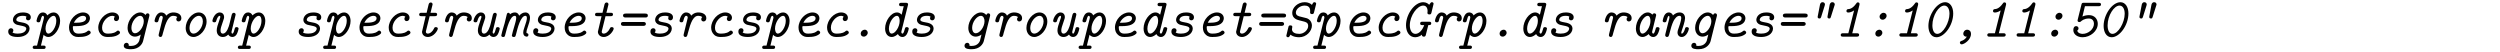 <?xml version="1.0" encoding="UTF-8"?>
<svg xmlns="http://www.w3.org/2000/svg" xmlns:xlink="http://www.w3.org/1999/xlink" width="450.32pt" height="9.3pt" viewBox="0 0 450.32 9.3" version="1.2">
<defs>
<g>
<symbol overflow="visible" id="glyph0-0">
<path style="stroke:none;" d=""/>
</symbol>
<symbol overflow="visible" id="glyph0-1">
<path style="stroke:none;" d="M 4.281 -3.594 C 4.219 -3.531 4.188 -3.422 4.188 -3.312 C 4.188 -2.984 4.469 -2.938 4.578 -2.938 C 4.781 -2.938 5.047 -3.078 5.047 -3.484 C 5.047 -4 4.578 -4.359 3.625 -4.359 C 2.188 -4.359 1.828 -3.453 1.828 -3.031 C 1.828 -2.797 1.906 -2.547 2.188 -2.328 C 2.453 -2.141 2.625 -2.109 3.328 -1.969 C 3.641 -1.906 4.234 -1.812 4.234 -1.438 C 4.234 -1.266 4.094 -0.953 3.75 -0.766 C 3.391 -0.578 2.984 -0.547 2.688 -0.547 C 2.562 -0.547 2.016 -0.547 1.75 -0.75 C 1.781 -0.781 1.906 -0.953 1.906 -1.109 C 1.906 -1.281 1.781 -1.516 1.484 -1.516 C 1.328 -1.516 0.984 -1.422 0.984 -0.906 C 0.984 0.047 2.344 0.062 2.672 0.062 C 2.953 0.062 3.562 0.047 4.109 -0.281 C 4.547 -0.547 4.828 -1.016 4.828 -1.453 C 4.828 -2.328 3.828 -2.5 3.359 -2.578 C 2.797 -2.688 2.438 -2.75 2.438 -3.047 C 2.438 -3.125 2.5 -3.422 2.828 -3.594 C 3.125 -3.75 3.516 -3.75 3.609 -3.75 C 3.75 -3.75 4.062 -3.75 4.281 -3.594 Z M 4.281 -3.594 "/>
</symbol>
<symbol overflow="visible" id="glyph0-2">
<path style="stroke:none;" d="M 0.891 1.609 L 0.531 1.609 C 0.406 1.609 0.109 1.609 0.109 1.938 C 0.109 2.219 0.391 2.219 0.516 2.219 L 2.031 2.219 C 2.172 2.219 2.438 2.219 2.438 1.891 C 2.438 1.609 2.172 1.609 2.047 1.609 L 1.594 1.609 L 2.078 -0.344 C 2.078 -0.312 2.406 0.062 2.922 0.062 C 4 0.062 5.047 -1.438 5.047 -2.828 C 5.047 -3.703 4.578 -4.359 3.875 -4.359 C 3.406 -4.359 3.016 -4.078 2.734 -3.828 C 2.516 -4.344 2.062 -4.359 1.938 -4.359 C 1.516 -4.359 1.266 -4.078 1.125 -3.812 C 0.938 -3.5 0.797 -2.969 0.797 -2.859 C 0.797 -2.781 0.844 -2.578 1.141 -2.578 C 1.422 -2.578 1.453 -2.703 1.531 -2.984 C 1.578 -3.203 1.719 -3.75 1.922 -3.75 C 2.125 -3.75 2.141 -3.5 2.141 -3.453 C 2.141 -3.422 2.109 -3.297 2.109 -3.266 Z M 2.938 -0.547 C 2.5 -0.547 2.422 -1.219 2.422 -1.438 C 2.422 -2.562 3.266 -3.75 3.859 -3.75 C 4.234 -3.75 4.359 -3.297 4.359 -2.844 C 4.359 -1.703 3.531 -0.547 2.938 -0.547 Z M 2.938 -0.547 "/>
</symbol>
<symbol overflow="visible" id="glyph0-3">
<path style="stroke:none;" d="M 2.594 -1.891 C 3.297 -1.891 3.906 -1.969 4.281 -2.141 C 5.078 -2.484 5.141 -3.109 5.141 -3.312 C 5.141 -3.906 4.641 -4.359 3.906 -4.359 C 2.656 -4.359 1.375 -3.094 1.375 -1.641 C 1.375 -1.062 1.578 -0.656 1.844 -0.406 C 2.297 0.062 2.734 0.062 3.125 0.062 C 3.469 0.062 3.984 0.047 4.422 -0.094 C 4.578 -0.141 5.281 -0.406 5.281 -0.734 C 5.281 -0.906 5.078 -1.094 4.922 -1.094 C 4.812 -1.094 4.75 -1.031 4.703 -1 C 4.5 -0.828 4.172 -0.547 3.078 -0.547 C 2.875 -0.547 2.062 -0.547 2.062 -1.625 C 2.062 -1.875 2.078 -1.891 2.266 -1.891 Z M 2.25 -2.5 C 2.609 -3.266 3.312 -3.75 3.891 -3.75 C 4.234 -3.75 4.453 -3.578 4.453 -3.312 C 4.453 -2.609 3.406 -2.5 2.547 -2.5 Z M 2.25 -2.5 "/>
</symbol>
<symbol overflow="visible" id="glyph0-4">
<path style="stroke:none;" d="M 4.359 -3.562 C 4.281 -3.516 4.188 -3.438 4.188 -3.203 C 4.188 -2.938 4.391 -2.797 4.594 -2.797 C 4.891 -2.797 5.109 -3.047 5.109 -3.406 C 5.109 -3.938 4.625 -4.359 3.906 -4.359 C 2.625 -4.359 1.359 -3.016 1.359 -1.625 C 1.359 -1.047 1.578 -0.641 1.891 -0.344 C 2.297 0.062 2.828 0.062 3.125 0.062 C 3.469 0.062 3.984 0.047 4.422 -0.094 C 4.578 -0.141 5.281 -0.406 5.281 -0.734 C 5.281 -0.906 5.078 -1.094 4.922 -1.094 C 4.812 -1.094 4.75 -1.031 4.703 -1 C 4.5 -0.828 4.172 -0.547 3.078 -0.547 C 2.875 -0.547 2.047 -0.547 2.047 -1.609 C 2.047 -2.703 3.031 -3.75 3.891 -3.75 C 4.062 -3.75 4.234 -3.703 4.359 -3.562 Z M 4.359 -3.562 "/>
</symbol>
<symbol overflow="visible" id="glyph0-5">
<path style="stroke:none;" d="M 5.266 -3.672 C 5.297 -3.828 5.297 -3.844 5.297 -3.875 C 5.297 -4.078 5.141 -4.203 4.969 -4.203 C 4.797 -4.203 4.641 -4.062 4.609 -3.891 C 4.281 -4.281 3.875 -4.359 3.641 -4.359 C 2.5 -4.359 1.359 -2.953 1.359 -1.578 C 1.359 -0.594 1.969 0 2.688 0 C 3.016 0 3.391 -0.125 3.734 -0.375 C 3.469 0.703 3.453 0.734 3.453 0.75 C 3.406 0.875 3.094 1.672 2 1.672 C 1.844 1.672 1.734 1.672 1.562 1.641 C 1.578 1.609 1.578 1.578 1.578 1.5 C 1.578 1.312 1.422 1.109 1.172 1.109 C 0.906 1.109 0.672 1.328 0.672 1.641 C 0.672 2.266 1.547 2.266 1.984 2.266 C 3.438 2.266 4.031 1.297 4.156 0.781 Z M 2.703 -0.609 C 2.266 -0.609 2.047 -1.062 2.047 -1.562 C 2.047 -2.656 2.906 -3.75 3.625 -3.75 C 4.109 -3.75 4.281 -3.188 4.281 -2.797 C 4.281 -1.734 3.422 -0.609 2.703 -0.609 Z M 2.703 -0.609 "/>
</symbol>
<symbol overflow="visible" id="glyph0-6">
<path style="stroke:none;" d="M 1.703 -0.469 C 1.672 -0.312 1.672 -0.297 1.672 -0.266 C 1.672 -0.062 1.828 0.062 2 0.062 C 2.266 0.062 2.328 -0.125 2.438 -0.609 C 2.719 -1.688 2.953 -2.406 3.234 -2.922 C 3.5 -3.375 3.812 -3.75 4.312 -3.75 C 4.453 -3.75 4.828 -3.734 5.031 -3.516 C 4.969 -3.453 4.859 -3.375 4.859 -3.125 C 4.859 -2.891 5.047 -2.734 5.266 -2.734 C 5.438 -2.734 5.766 -2.844 5.766 -3.344 C 5.766 -4.031 5.062 -4.359 4.344 -4.359 C 4.156 -4.359 3.594 -4.359 3.047 -3.781 C 2.922 -4.094 2.594 -4.359 2.141 -4.359 C 1.188 -4.359 0.938 -2.906 0.938 -2.859 C 0.938 -2.781 0.984 -2.578 1.281 -2.578 C 1.562 -2.578 1.594 -2.719 1.656 -2.938 C 1.75 -3.297 1.859 -3.75 2.141 -3.75 C 2.219 -3.75 2.422 -3.703 2.422 -3.422 C 2.422 -3.375 2.422 -3.344 2.375 -3.203 Z M 1.703 -0.469 "/>
</symbol>
<symbol overflow="visible" id="glyph0-7">
<path style="stroke:none;" d="M 5.031 -2.734 C 5.031 -3.781 4.375 -4.359 3.625 -4.359 C 2.438 -4.359 1.266 -2.953 1.266 -1.562 C 1.266 -0.641 1.828 0.062 2.672 0.062 C 3.828 0.062 5.031 -1.281 5.031 -2.734 Z M 2.688 -0.547 C 2.188 -0.547 1.953 -1.031 1.953 -1.547 C 1.953 -2.656 2.875 -3.75 3.625 -3.75 C 4.172 -3.75 4.359 -3.188 4.359 -2.75 C 4.359 -1.672 3.453 -0.547 2.688 -0.547 Z M 2.688 -0.547 "/>
</symbol>
<symbol overflow="visible" id="glyph0-8">
<path style="stroke:none;" d="M 4.938 -3.766 C 4.984 -3.906 4.984 -3.922 4.984 -3.969 C 4.984 -4.219 4.781 -4.297 4.656 -4.297 C 4.375 -4.297 4.312 -4.016 4.281 -3.953 L 3.859 -2.219 C 3.797 -2 3.438 -0.547 2.688 -0.547 C 2.359 -0.547 2.266 -0.812 2.266 -1.109 C 2.266 -1.422 2.359 -1.812 2.781 -2.984 C 2.906 -3.312 2.906 -3.406 2.906 -3.531 C 2.906 -4.078 2.531 -4.359 2.141 -4.359 C 1.203 -4.359 0.797 -3.078 0.797 -2.859 C 0.797 -2.781 0.844 -2.578 1.141 -2.578 C 1.422 -2.578 1.453 -2.719 1.5 -2.875 C 1.672 -3.469 1.906 -3.75 2.109 -3.75 C 2.188 -3.75 2.219 -3.688 2.219 -3.562 C 2.219 -3.453 2.188 -3.344 2.125 -3.188 C 1.75 -2.125 1.578 -1.578 1.578 -1.125 C 1.578 -0.297 2.109 0.062 2.672 0.062 C 3.016 0.062 3.344 -0.062 3.656 -0.375 C 3.766 -0.172 4.016 0.062 4.391 0.062 C 4.797 0.062 5.047 -0.203 5.188 -0.453 C 5.391 -0.828 5.516 -1.375 5.516 -1.438 C 5.516 -1.469 5.5 -1.719 5.156 -1.719 C 4.891 -1.719 4.859 -1.578 4.797 -1.344 C 4.75 -1.141 4.594 -0.547 4.406 -0.547 C 4.266 -0.547 4.234 -0.703 4.234 -0.828 C 4.234 -0.891 4.234 -0.906 4.281 -1.062 Z M 4.938 -3.766 "/>
</symbol>
<symbol overflow="visible" id="glyph0-9">
<path style="stroke:none;" d="M 3.453 -3.688 L 4.375 -3.688 C 4.531 -3.688 4.797 -3.688 4.797 -4.016 C 4.797 -4.297 4.516 -4.297 4.391 -4.297 L 3.609 -4.297 L 3.938 -5.625 C 3.984 -5.766 3.984 -5.797 3.984 -5.828 C 3.984 -6.016 3.828 -6.156 3.656 -6.156 C 3.359 -6.156 3.297 -5.875 3.266 -5.797 L 2.906 -4.297 L 1.969 -4.297 C 1.844 -4.297 1.562 -4.297 1.562 -3.969 C 1.562 -3.688 1.828 -3.688 1.969 -3.688 L 2.734 -3.688 L 2.078 -0.891 C 2.078 -0.375 2.484 0.062 3.125 0.062 C 4.219 0.062 4.922 -1.156 4.922 -1.438 C 4.922 -1.469 4.922 -1.719 4.578 -1.719 C 4.344 -1.719 4.297 -1.609 4.219 -1.438 C 4 -0.969 3.562 -0.547 3.125 -0.547 C 2.984 -0.547 2.766 -0.609 2.766 -0.891 C 2.766 -0.953 2.766 -0.969 2.812 -1.109 Z M 3.453 -3.688 "/>
</symbol>
<symbol overflow="visible" id="glyph0-10">
<path style="stroke:none;" d="M 1.109 -2.375 C 1.109 -2.359 1.109 -2.359 1.016 -2.078 C 0.797 -1.422 0.516 -0.297 0.516 -0.219 C 0.516 0.062 0.797 0.062 0.859 0.062 C 1.141 0.062 1.141 0 1.281 -0.547 C 1.531 -1.5 2.078 -3.75 2.938 -3.75 C 3.172 -3.75 3.203 -3.562 3.203 -3.344 C 3.203 -3.016 2.984 -2.266 2.938 -2.125 C 2.719 -1.438 2.422 -0.297 2.422 -0.219 C 2.422 0.062 2.719 0.062 2.766 0.062 C 3.047 0.062 3.062 0 3.203 -0.547 C 3.438 -1.5 4 -3.75 4.859 -3.75 C 5.078 -3.75 5.125 -3.562 5.125 -3.344 C 5.125 -3.016 5 -2.578 4.672 -1.641 C 4.5 -1.172 4.469 -0.938 4.469 -0.75 C 4.469 0 5.062 0 5.109 0 C 5.359 0 5.406 -0.234 5.406 -0.328 C 5.406 -0.469 5.328 -0.594 5.156 -0.609 C 5.109 -0.625 5.047 -0.625 5.047 -0.812 C 5.047 -1.047 5.125 -1.266 5.281 -1.719 C 5.469 -2.266 5.688 -2.891 5.688 -3.391 C 5.688 -4.078 5.281 -4.359 4.859 -4.359 C 4.391 -4.359 4.031 -4.094 3.734 -3.766 C 3.688 -3.922 3.5 -4.359 2.953 -4.359 C 2.547 -4.359 2.25 -4.156 2.078 -4.016 C 2.047 -4.266 1.859 -4.297 1.797 -4.297 C 1.578 -4.297 1.531 -4.094 1.5 -3.984 Z M 1.109 -2.375 "/>
</symbol>
<symbol overflow="visible" id="glyph0-11">
<path style="stroke:none;" d="M 5.359 -3.453 C 5.5 -3.453 5.797 -3.453 5.797 -3.812 C 5.797 -4.156 5.453 -4.156 5.297 -4.156 L 1.828 -4.156 C 1.703 -4.156 1.328 -4.156 1.328 -3.812 C 1.328 -3.453 1.672 -3.453 1.781 -3.453 Z M 4.922 -1.938 C 5.047 -1.938 5.438 -1.938 5.438 -2.297 C 5.438 -2.641 5.094 -2.641 4.984 -2.641 L 1.391 -2.641 C 1.266 -2.641 0.953 -2.641 0.953 -2.297 C 0.953 -1.938 1.312 -1.938 1.469 -1.938 Z M 4.922 -1.938 "/>
</symbol>
<symbol overflow="visible" id="glyph0-12">
<path style="stroke:none;" d="M 3.406 -0.703 C 3.406 -0.953 3.234 -1.25 2.844 -1.25 C 2.531 -1.25 2.141 -0.969 2.141 -0.531 C 2.141 -0.172 2.422 0 2.688 0 C 3.078 0 3.406 -0.359 3.406 -0.703 Z M 3.406 -0.703 "/>
</symbol>
<symbol overflow="visible" id="glyph0-13">
<path style="stroke:none;" d="M 5.359 -5.641 C 5.375 -5.688 5.391 -5.75 5.391 -5.812 C 5.391 -6.094 5.109 -6.094 4.984 -6.094 L 4.172 -6.094 C 4.031 -6.094 3.766 -6.094 3.766 -5.766 C 3.766 -5.484 4.031 -5.484 4.172 -5.484 L 4.609 -5.484 L 4.234 -3.953 C 3.906 -4.312 3.578 -4.359 3.391 -4.359 C 2.312 -4.359 1.25 -2.859 1.25 -1.469 C 1.25 -0.516 1.766 0.062 2.438 0.062 C 3 0.062 3.453 -0.375 3.562 -0.469 C 3.609 -0.344 3.844 0.062 4.375 0.062 C 4.875 0.062 5.109 -0.344 5.188 -0.484 C 5.375 -0.812 5.516 -1.359 5.516 -1.438 C 5.516 -1.469 5.5 -1.719 5.156 -1.719 C 4.891 -1.719 4.859 -1.594 4.781 -1.297 C 4.734 -1.109 4.578 -0.547 4.391 -0.547 C 4.188 -0.547 4.172 -0.781 4.172 -0.844 C 4.172 -0.922 4.203 -1 4.219 -1.078 Z M 2.438 -0.547 C 2 -0.547 1.938 -1.219 1.938 -1.438 C 1.938 -2.562 2.766 -3.75 3.375 -3.75 C 3.734 -3.75 3.875 -3.297 3.875 -2.844 C 3.875 -1.703 3.047 -0.547 2.438 -0.547 Z M 2.438 -0.547 "/>
</symbol>
<symbol overflow="visible" id="glyph0-14">
<path style="stroke:none;" d="M 5.906 -5.781 C 5.906 -5.812 5.938 -5.891 5.938 -5.922 C 5.938 -6.031 5.859 -6.203 5.625 -6.203 C 5.469 -6.203 5.406 -6.125 5.344 -6.016 C 5.281 -5.922 5.219 -5.828 5.172 -5.719 C 4.734 -6.156 4.141 -6.203 3.859 -6.203 C 2.656 -6.203 1.625 -5.266 1.625 -4.281 C 1.625 -3.234 2.578 -3.016 2.953 -2.922 L 3.625 -2.75 C 4.062 -2.641 4.5 -2.531 4.5 -1.922 C 4.5 -1.234 3.766 -0.5 2.906 -0.5 C 2.266 -0.5 1.578 -0.688 1.578 -1.344 C 1.578 -1.391 1.609 -1.547 1.625 -1.656 C 1.641 -1.672 1.641 -1.719 1.641 -1.75 C 1.641 -1.844 1.609 -2.031 1.297 -2.031 C 1.219 -2.031 1.031 -2.031 0.969 -1.844 C 0.969 -1.828 0.562 -0.25 0.562 -0.172 C 0.562 -0.062 0.641 0.109 0.859 0.109 C 1.016 0.109 1.078 0.031 1.141 -0.062 C 1.141 -0.078 1.281 -0.297 1.312 -0.359 C 1.859 0.109 2.719 0.109 2.875 0.109 C 4.203 0.109 5.172 -1.016 5.172 -1.984 C 5.172 -2.688 4.719 -3.172 4.203 -3.328 C 4.094 -3.359 3.5 -3.516 3.203 -3.578 C 2.766 -3.672 2.281 -3.797 2.281 -4.344 C 2.281 -4.938 3 -5.594 3.844 -5.594 C 4.281 -5.594 4.859 -5.469 4.859 -4.641 C 4.859 -4.484 4.844 -4.422 4.844 -4.359 C 4.844 -4.062 5.125 -4.062 5.188 -4.062 C 5.375 -4.062 5.484 -4.109 5.547 -4.344 Z M 5.906 -5.781 "/>
</symbol>
<symbol overflow="visible" id="glyph0-15">
<path style="stroke:none;" d="M 5.016 -2.078 C 5.328 -2.078 5.547 -2.078 5.547 -2.406 C 5.547 -2.688 5.281 -2.688 5.156 -2.688 L 3.969 -2.688 C 3.812 -2.688 3.547 -2.688 3.547 -2.359 C 3.547 -2.078 3.812 -2.078 3.953 -2.078 L 4.281 -2.078 C 3.953 -1.141 3.328 -0.5 2.703 -0.5 C 2 -0.5 1.688 -1.25 1.688 -2.031 C 1.688 -3.797 3.031 -5.594 4.109 -5.594 C 4.812 -5.594 4.891 -4.859 4.891 -4.609 C 4.891 -4.5 4.859 -4.312 4.859 -4.281 C 4.859 -4 5.156 -4 5.219 -4 C 5.375 -4 5.5 -4.016 5.578 -4.297 L 5.938 -5.781 C 5.953 -5.812 5.969 -5.891 5.969 -5.922 C 5.969 -6.031 5.891 -6.203 5.672 -6.203 C 5.516 -6.203 5.469 -6.125 5.375 -6.016 C 5.297 -5.938 5.25 -5.828 5.172 -5.734 C 5 -5.938 4.641 -6.203 4.094 -6.203 C 2.547 -6.203 1 -4.047 1 -2.047 C 1 -0.812 1.641 0.109 2.656 0.109 C 3.203 0.109 3.656 -0.172 3.875 -0.359 C 3.828 0 4.141 0 4.219 0 C 4.391 0 4.5 -0.047 4.562 -0.281 Z M 5.016 -2.078 "/>
</symbol>
<symbol overflow="visible" id="glyph0-16">
<path style="stroke:none;" d="M 4.859 -3.672 C 4.906 -3.828 4.906 -3.844 4.906 -3.875 C 4.906 -4.078 4.75 -4.203 4.578 -4.203 C 4.375 -4.203 4.25 -4.047 4.234 -3.953 C 3.906 -4.312 3.578 -4.359 3.391 -4.359 C 2.312 -4.359 1.25 -2.859 1.25 -1.469 C 1.25 -0.516 1.766 0.062 2.438 0.062 C 3 0.062 3.453 -0.375 3.562 -0.469 C 3.609 -0.344 3.844 0.062 4.375 0.062 C 4.875 0.062 5.109 -0.344 5.188 -0.484 C 5.375 -0.812 5.516 -1.359 5.516 -1.438 C 5.516 -1.469 5.5 -1.719 5.156 -1.719 C 4.891 -1.719 4.859 -1.594 4.781 -1.297 C 4.734 -1.109 4.578 -0.547 4.391 -0.547 C 4.188 -0.547 4.172 -0.781 4.172 -0.844 C 4.172 -0.922 4.203 -1 4.219 -1.078 Z M 2.438 -0.547 C 2 -0.547 1.938 -1.219 1.938 -1.438 C 1.938 -2.562 2.766 -3.75 3.375 -3.75 C 3.734 -3.75 3.875 -3.297 3.875 -2.844 C 3.875 -1.703 3.047 -0.547 2.438 -0.547 Z M 2.438 -0.547 "/>
</symbol>
<symbol overflow="visible" id="glyph0-17">
<path style="stroke:none;" d="M 1.281 -0.469 C 1.25 -0.328 1.25 -0.312 1.25 -0.266 C 1.25 -0.062 1.406 0.062 1.578 0.062 C 1.859 0.062 1.906 -0.125 2.031 -0.609 C 2.219 -1.359 2.453 -2.219 2.766 -2.844 C 2.984 -3.234 3.328 -3.75 3.828 -3.75 C 4.031 -3.75 4.141 -3.656 4.141 -3.328 C 4.141 -2.875 3.734 -1.703 3.578 -1.281 C 3.516 -1.109 3.469 -0.953 3.469 -0.75 C 3.469 -0.281 3.766 0.062 4.219 0.062 C 5.141 0.062 5.516 -1.281 5.516 -1.438 C 5.516 -1.469 5.5 -1.719 5.156 -1.719 C 4.891 -1.719 4.859 -1.578 4.812 -1.391 C 4.672 -0.906 4.453 -0.547 4.234 -0.547 C 4.172 -0.547 4.141 -0.609 4.141 -0.703 C 4.141 -0.844 4.25 -1.109 4.312 -1.312 C 4.391 -1.531 4.828 -2.797 4.828 -3.312 C 4.828 -3.953 4.453 -4.359 3.844 -4.359 C 3.406 -4.359 3.016 -4.172 2.641 -3.812 C 2.5 -4.25 2.125 -4.359 1.891 -4.359 C 1.531 -4.359 1.281 -4.141 1.094 -3.812 C 0.938 -3.516 0.797 -2.953 0.797 -2.859 C 0.797 -2.781 0.844 -2.578 1.141 -2.578 C 1.422 -2.578 1.453 -2.703 1.531 -2.984 C 1.562 -3.125 1.719 -3.734 1.891 -3.734 C 2 -3.734 2.016 -3.562 2.016 -3.484 C 2.016 -3.375 2 -3.328 1.984 -3.25 Z M 1.281 -0.469 "/>
</symbol>
<symbol overflow="visible" id="glyph0-18">
<path style="stroke:none;" d="M 3.578 -5.578 C 3.594 -5.656 3.625 -5.734 3.625 -5.797 C 3.625 -5.969 3.516 -6.203 3.203 -6.203 C 2.812 -6.203 2.734 -5.812 2.719 -5.688 L 2.328 -3.672 C 2.312 -3.594 2.312 -3.578 2.312 -3.547 C 2.312 -3.531 2.312 -3.266 2.625 -3.266 C 2.844 -3.266 2.875 -3.391 2.938 -3.531 Z M 5.344 -5.609 C 5.391 -5.719 5.391 -5.75 5.391 -5.797 C 5.391 -5.969 5.281 -6.203 4.969 -6.203 C 4.578 -6.203 4.5 -5.844 4.469 -5.703 L 4.094 -3.672 C 4.078 -3.594 4.078 -3.578 4.078 -3.547 C 4.078 -3.531 4.078 -3.266 4.391 -3.266 C 4.609 -3.266 4.641 -3.391 4.688 -3.531 Z M 5.344 -5.609 "/>
</symbol>
<symbol overflow="visible" id="glyph0-19">
<path style="stroke:none;" d="M 4.562 -5.719 C 4.562 -5.766 4.578 -5.828 4.578 -5.891 C 4.578 -5.938 4.562 -6.172 4.281 -6.172 C 4.125 -6.172 4.062 -6.094 3.984 -5.969 C 3.312 -5.016 2.766 -4.969 2.484 -4.953 C 2.297 -4.938 2.219 -4.75 2.219 -4.625 C 2.219 -4.5 2.266 -4.344 2.547 -4.344 C 2.688 -4.344 3.094 -4.375 3.594 -4.719 L 2.562 -0.609 L 1.609 -0.609 C 1.453 -0.609 1.188 -0.609 1.188 -0.281 C 1.188 0 1.453 0 1.578 0 L 4.094 0 C 4.234 0 4.5 0 4.5 -0.328 C 4.5 -0.609 4.234 -0.609 4.094 -0.609 L 3.266 -0.609 Z M 4.562 -5.719 "/>
</symbol>
<symbol overflow="visible" id="glyph0-20">
<path style="stroke:none;" d="M 4.172 -3.766 C 4.172 -4.078 3.922 -4.297 3.625 -4.297 C 3.25 -4.297 2.906 -3.953 2.906 -3.594 C 2.906 -3.297 3.125 -3.047 3.453 -3.047 C 3.828 -3.047 4.172 -3.375 4.172 -3.766 Z M 3.406 -0.703 C 3.406 -0.953 3.234 -1.25 2.844 -1.25 C 2.531 -1.25 2.141 -0.969 2.141 -0.531 C 2.141 -0.172 2.422 0 2.688 0 C 3.078 0 3.406 -0.359 3.406 -0.703 Z M 3.406 -0.703 "/>
</symbol>
<symbol overflow="visible" id="glyph0-21">
<path style="stroke:none;" d="M 5.609 -4.172 C 5.609 -5.375 5.031 -6.203 4.172 -6.203 C 2.688 -6.203 1.141 -3.953 1.141 -1.922 C 1.141 -0.875 1.609 0.109 2.594 0.109 C 4.016 0.109 5.609 -2.047 5.609 -4.172 Z M 2.734 -0.5 C 2.125 -0.5 1.859 -1.219 1.859 -2.031 C 1.859 -3.812 3.016 -5.594 4 -5.594 C 4.578 -5.594 4.938 -5.016 4.938 -4.125 C 4.938 -2.547 3.781 -0.5 2.734 -0.5 Z M 2.734 -0.5 "/>
</symbol>
<symbol overflow="visible" id="glyph0-22">
<path style="stroke:none;" d="M 2.781 -0.016 C 2.5 0.516 2.062 0.703 1.781 0.781 C 1.719 0.812 1.531 0.875 1.531 1.078 C 1.531 1.156 1.609 1.391 1.844 1.391 C 2.297 1.391 3.531 0.578 3.531 -0.484 C 3.531 -1.047 3.156 -1.25 2.859 -1.25 C 2.406 -1.25 2.141 -0.844 2.141 -0.531 C 2.141 -0.312 2.281 0 2.688 0 C 2.734 0 2.75 0 2.781 -0.016 Z M 2.781 -0.016 "/>
</symbol>
<symbol overflow="visible" id="glyph0-23">
<path style="stroke:none;" d="M 2.938 -5.484 L 5.406 -5.484 C 5.547 -5.484 5.828 -5.484 5.828 -5.812 C 5.828 -6.094 5.547 -6.094 5.406 -6.094 L 2.734 -6.094 C 2.516 -6.094 2.375 -6.094 2.312 -5.797 L 1.641 -3.094 C 1.609 -2.953 1.609 -2.938 1.609 -2.906 C 1.609 -2.797 1.672 -2.625 1.922 -2.625 C 2.078 -2.625 2.109 -2.656 2.203 -2.734 C 2.359 -2.875 2.797 -3.266 3.656 -3.266 C 4.344 -3.266 4.562 -2.734 4.562 -2.328 C 4.562 -1.328 3.516 -0.5 2.531 -0.5 C 2.375 -0.5 1.672 -0.531 1.547 -1.094 C 1.688 -1.172 1.781 -1.328 1.781 -1.5 C 1.781 -1.734 1.578 -1.891 1.359 -1.891 C 1 -1.891 0.844 -1.578 0.844 -1.188 C 0.844 -0.422 1.562 0.109 2.516 0.109 C 3.906 0.109 5.25 -1 5.25 -2.312 C 5.25 -3.141 4.688 -3.875 3.672 -3.875 C 3.344 -3.875 2.906 -3.812 2.484 -3.625 Z M 2.938 -5.484 "/>
</symbol>
</g>
</defs>
<g id="surface1">
<g style="fill:rgb(0%,0%,0%);fill-opacity:1;">
  <use xlink:href="#glyph0-1" x="0.5" y="6.6"/>
</g>
<g style="fill:rgb(0%,0%,0%);fill-opacity:1;">
  <use xlink:href="#glyph0-2" x="5.78" y="6.6"/>
</g>
<g style="fill:rgb(0%,0%,0%);fill-opacity:1;">
  <use xlink:href="#glyph0-3" x="11.06" y="6.6"/>
</g>
<g style="fill:rgb(0%,0%,0%);fill-opacity:1;">
  <use xlink:href="#glyph0-4" x="16.34" y="6.6"/>
</g>
<g style="fill:rgb(0%,0%,0%);fill-opacity:1;">
  <use xlink:href="#glyph0-5" x="21.62" y="6.6"/>
</g>
<g style="fill:rgb(0%,0%,0%);fill-opacity:1;">
  <use xlink:href="#glyph0-6" x="26.9" y="6.6"/>
</g>
<g style="fill:rgb(0%,0%,0%);fill-opacity:1;">
  <use xlink:href="#glyph0-7" x="32.18" y="6.6"/>
</g>
<g style="fill:rgb(0%,0%,0%);fill-opacity:1;">
  <use xlink:href="#glyph0-8" x="37.46" y="6.6"/>
</g>
<g style="fill:rgb(0%,0%,0%);fill-opacity:1;">
  <use xlink:href="#glyph0-2" x="42.74" y="6.6"/>
</g>
<g style="fill:rgb(0%,0%,0%);fill-opacity:1;">
  <use xlink:href="#glyph0-1" x="52.82" y="6.6"/>
</g>
<g style="fill:rgb(0%,0%,0%);fill-opacity:1;">
  <use xlink:href="#glyph0-2" x="58.1" y="6.6"/>
</g>
<g style="fill:rgb(0%,0%,0%);fill-opacity:1;">
  <use xlink:href="#glyph0-3" x="63.38" y="6.6"/>
</g>
<g style="fill:rgb(0%,0%,0%);fill-opacity:1;">
  <use xlink:href="#glyph0-4" x="68.66" y="6.6"/>
</g>
<g style="fill:rgb(0%,0%,0%);fill-opacity:1;">
  <use xlink:href="#glyph0-9" x="73.94" y="6.6"/>
</g>
<g style="fill:rgb(0%,0%,0%);fill-opacity:1;">
  <use xlink:href="#glyph0-6" x="79.22" y="6.6"/>
</g>
<g style="fill:rgb(0%,0%,0%);fill-opacity:1;">
  <use xlink:href="#glyph0-8" x="84.5" y="6.6"/>
</g>
<g style="fill:rgb(0%,0%,0%);fill-opacity:1;">
  <use xlink:href="#glyph0-10" x="89.78" y="6.6"/>
</g>
<g style="fill:rgb(0%,0%,0%);fill-opacity:1;">
  <use xlink:href="#glyph0-1" x="95.06" y="6.6"/>
</g>
<g style="fill:rgb(0%,0%,0%);fill-opacity:1;">
  <use xlink:href="#glyph0-3" x="100.34" y="6.6"/>
</g>
<g style="fill:rgb(0%,0%,0%);fill-opacity:1;">
  <use xlink:href="#glyph0-9" x="105.62" y="6.6"/>
</g>
<g style="fill:rgb(0%,0%,0%);fill-opacity:1;">
  <use xlink:href="#glyph0-11" x="110.9" y="6.6"/>
</g>
<g style="fill:rgb(0%,0%,0%);fill-opacity:1;">
  <use xlink:href="#glyph0-1" x="116.18" y="6.6"/>
</g>
<g style="fill:rgb(0%,0%,0%);fill-opacity:1;">
  <use xlink:href="#glyph0-6" x="121.46" y="6.6"/>
</g>
<g style="fill:rgb(0%,0%,0%);fill-opacity:1;">
  <use xlink:href="#glyph0-4" x="126.74" y="6.6"/>
</g>
<g style="fill:rgb(0%,0%,0%);fill-opacity:1;">
  <use xlink:href="#glyph0-1" x="132.02" y="6.6"/>
</g>
<g style="fill:rgb(0%,0%,0%);fill-opacity:1;">
  <use xlink:href="#glyph0-2" x="137.18" y="6.6"/>
</g>
<g style="fill:rgb(0%,0%,0%);fill-opacity:1;">
  <use xlink:href="#glyph0-3" x="142.46" y="6.6"/>
</g>
<g style="fill:rgb(0%,0%,0%);fill-opacity:1;">
  <use xlink:href="#glyph0-4" x="147.62" y="6.6"/>
</g>
<g style="fill:rgb(0%,0%,0%);fill-opacity:1;">
  <use xlink:href="#glyph0-12" x="152.9" y="6.6"/>
</g>
<g style="fill:rgb(0%,0%,0%);fill-opacity:1;">
  <use xlink:href="#glyph0-13" x="158.18" y="6.6"/>
</g>
<g style="fill:rgb(0%,0%,0%);fill-opacity:1;">
  <use xlink:href="#glyph0-1" x="163.34" y="6.6"/>
</g>
<g style="fill:rgb(0%,0%,0%);fill-opacity:1;">
  <use xlink:href="#glyph0-5" x="173.06" y="6.6"/>
</g>
<g style="fill:rgb(0%,0%,0%);fill-opacity:1;">
  <use xlink:href="#glyph0-6" x="178.34" y="6.6"/>
</g>
<g style="fill:rgb(0%,0%,0%);fill-opacity:1;">
  <use xlink:href="#glyph0-7" x="183.62" y="6.6"/>
</g>
<g style="fill:rgb(0%,0%,0%);fill-opacity:1;">
  <use xlink:href="#glyph0-8" x="188.9" y="6.6"/>
</g>
<g style="fill:rgb(0%,0%,0%);fill-opacity:1;">
  <use xlink:href="#glyph0-2" x="194.18" y="6.6"/>
</g>
<g style="fill:rgb(0%,0%,0%);fill-opacity:1;">
  <use xlink:href="#glyph0-3" x="199.46" y="6.6"/>
</g>
<g style="fill:rgb(0%,0%,0%);fill-opacity:1;">
  <use xlink:href="#glyph0-13" x="204.74" y="6.6"/>
</g>
<g style="fill:rgb(0%,0%,0%);fill-opacity:1;">
  <use xlink:href="#glyph0-1" x="210.02" y="6.6"/>
</g>
<g style="fill:rgb(0%,0%,0%);fill-opacity:1;">
  <use xlink:href="#glyph0-3" x="215.3" y="6.6"/>
</g>
<g style="fill:rgb(0%,0%,0%);fill-opacity:1;">
  <use xlink:href="#glyph0-9" x="220.58" y="6.6"/>
</g>
<g style="fill:rgb(0%,0%,0%);fill-opacity:1;">
  <use xlink:href="#glyph0-11" x="225.86" y="6.6"/>
</g>
<g style="fill:rgb(0%,0%,0%);fill-opacity:1;">
  <use xlink:href="#glyph0-14" x="231.14" y="6.6"/>
</g>
<g style="fill:rgb(0%,0%,0%);fill-opacity:1;">
  <use xlink:href="#glyph0-2" x="236.42" y="6.6"/>
</g>
<g style="fill:rgb(0%,0%,0%);fill-opacity:1;">
  <use xlink:href="#glyph0-3" x="241.7" y="6.6"/>
</g>
<g style="fill:rgb(0%,0%,0%);fill-opacity:1;">
  <use xlink:href="#glyph0-4" x="246.98" y="6.6"/>
</g>
<g style="fill:rgb(0%,0%,0%);fill-opacity:1;">
  <use xlink:href="#glyph0-15" x="252.26" y="6.6"/>
</g>
<g style="fill:rgb(0%,0%,0%);fill-opacity:1;">
  <use xlink:href="#glyph0-6" x="257.54" y="6.6"/>
</g>
<g style="fill:rgb(0%,0%,0%);fill-opacity:1;">
  <use xlink:href="#glyph0-2" x="262.7" y="6.6"/>
</g>
<g style="fill:rgb(0%,0%,0%);fill-opacity:1;">
  <use xlink:href="#glyph0-12" x="267.98" y="6.6"/>
</g>
<g style="fill:rgb(0%,0%,0%);fill-opacity:1;">
  <use xlink:href="#glyph0-13" x="273.139" y="6.6"/>
</g>
<g style="fill:rgb(0%,0%,0%);fill-opacity:1;">
  <use xlink:href="#glyph0-1" x="278.419" y="6.6"/>
</g>
<g style="fill:rgb(0%,0%,0%);fill-opacity:1;">
  <use xlink:href="#glyph0-6" x="288.139" y="6.6"/>
</g>
<g style="fill:rgb(0%,0%,0%);fill-opacity:1;">
  <use xlink:href="#glyph0-16" x="293.419" y="6.6"/>
</g>
<g style="fill:rgb(0%,0%,0%);fill-opacity:1;">
  <use xlink:href="#glyph0-17" x="298.699" y="6.6"/>
</g>
<g style="fill:rgb(0%,0%,0%);fill-opacity:1;">
  <use xlink:href="#glyph0-5" x="303.979" y="6.6"/>
</g>
<g style="fill:rgb(0%,0%,0%);fill-opacity:1;">
  <use xlink:href="#glyph0-3" x="309.259" y="6.6"/>
</g>
<g style="fill:rgb(0%,0%,0%);fill-opacity:1;">
  <use xlink:href="#glyph0-1" x="314.539" y="6.6"/>
</g>
<g style="fill:rgb(0%,0%,0%);fill-opacity:1;">
  <use xlink:href="#glyph0-11" x="319.819" y="6.6"/>
</g>
<g style="fill:rgb(0%,0%,0%);fill-opacity:1;">
  <use xlink:href="#glyph0-18" x="325.099" y="6.6"/>
</g>
<g style="fill:rgb(0%,0%,0%);fill-opacity:1;">
  <use xlink:href="#glyph0-19" x="330.379" y="6.6"/>
</g>
<g style="fill:rgb(0%,0%,0%);fill-opacity:1;">
  <use xlink:href="#glyph0-20" x="335.659" y="6.6"/>
</g>
<g style="fill:rgb(0%,0%,0%);fill-opacity:1;">
  <use xlink:href="#glyph0-19" x="340.939" y="6.6"/>
</g>
<g style="fill:rgb(0%,0%,0%);fill-opacity:1;">
  <use xlink:href="#glyph0-21" x="346.219" y="6.6"/>
</g>
<g style="fill:rgb(0%,0%,0%);fill-opacity:1;">
  <use xlink:href="#glyph0-22" x="351.499" y="6.6"/>
</g>
<g style="fill:rgb(0%,0%,0%);fill-opacity:1;">
  <use xlink:href="#glyph0-19" x="356.779" y="6.6"/>
</g>
<g style="fill:rgb(0%,0%,0%);fill-opacity:1;">
  <use xlink:href="#glyph0-19" x="362.059" y="6.6"/>
</g>
<g style="fill:rgb(0%,0%,0%);fill-opacity:1;">
  <use xlink:href="#glyph0-20" x="367.339" y="6.6"/>
</g>
<g style="fill:rgb(0%,0%,0%);fill-opacity:1;">
  <use xlink:href="#glyph0-23" x="372.619" y="6.6"/>
</g>
<g style="fill:rgb(0%,0%,0%);fill-opacity:1;">
  <use xlink:href="#glyph0-21" x="377.779" y="6.6"/>
</g>
<g style="fill:rgb(0%,0%,0%);fill-opacity:1;">
  <use xlink:href="#glyph0-18" x="383.059" y="6.6"/>
</g>
</g>
</svg>
